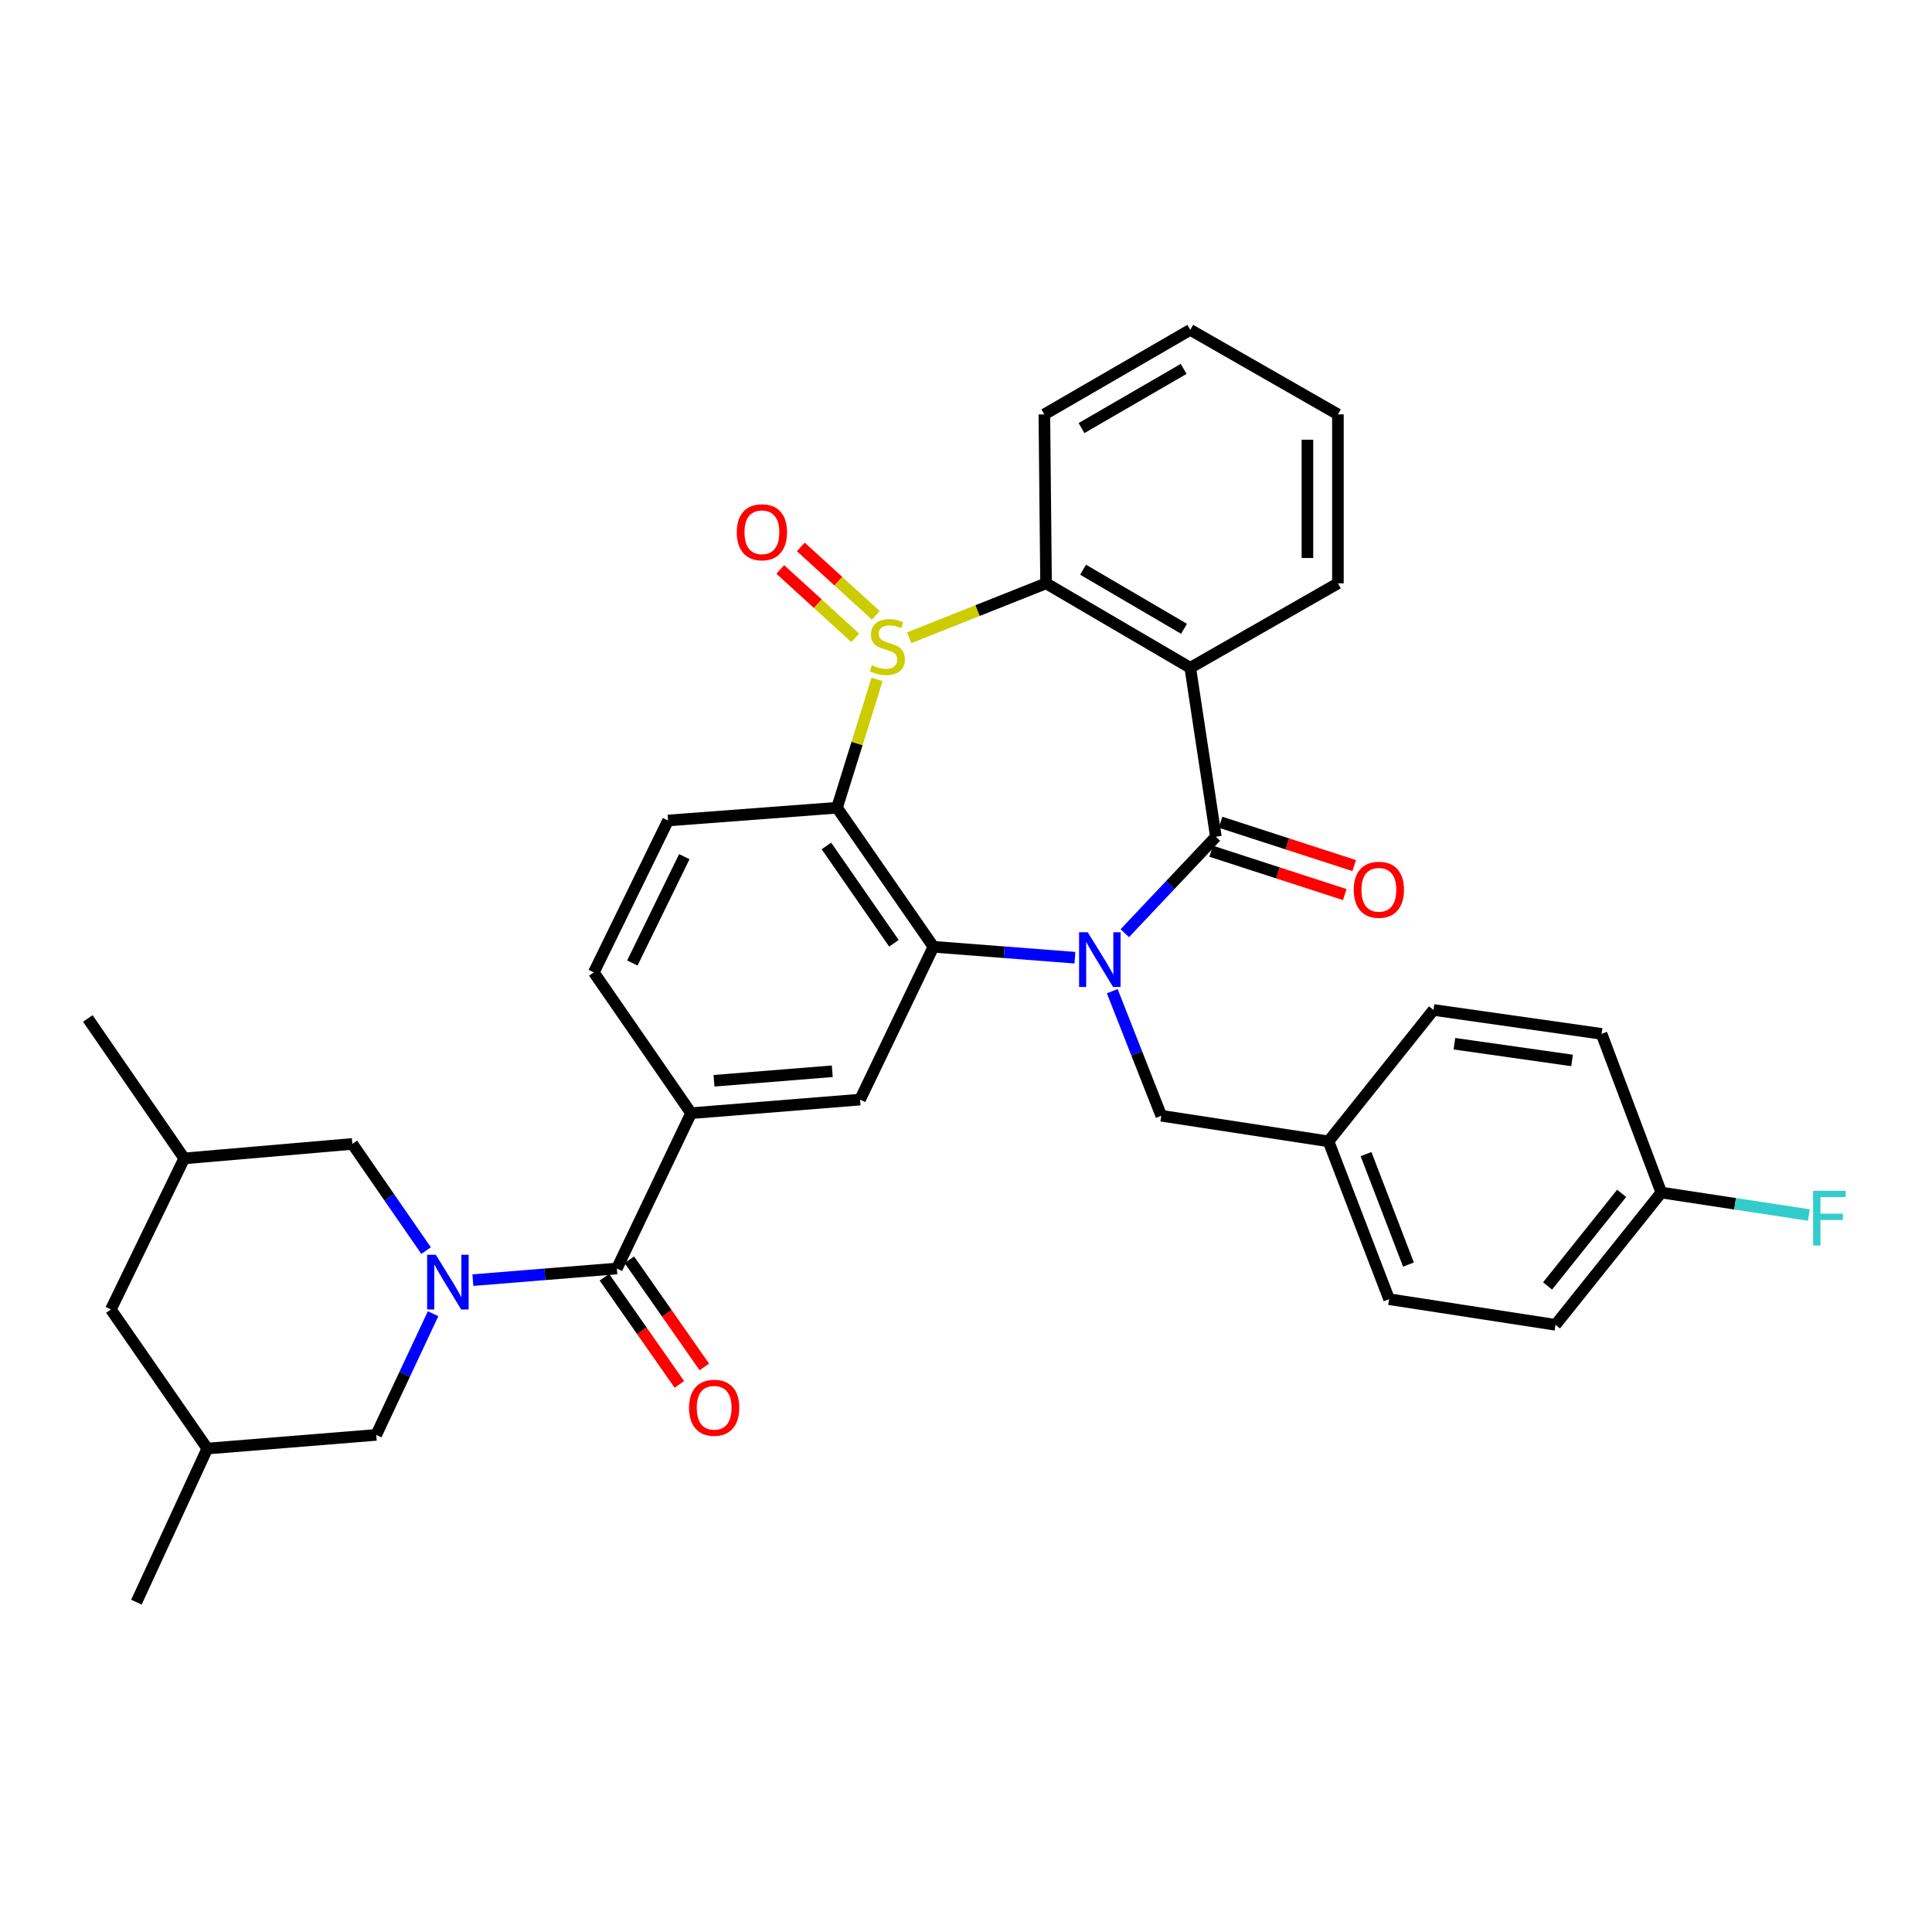 <?xml version='1.0' encoding='iso-8859-1'?>
<svg version='1.1' baseProfile='full'
              xmlns='http://www.w3.org/2000/svg'
                      xmlns:rdkit='http://www.rdkit.org/xml'
                      xmlns:xlink='http://www.w3.org/1999/xlink'
                  xml:space='preserve'
width='1000px' height='1000px' viewBox='0 0 1000 1000'>
<!-- END OF HEADER -->
<rect style='opacity:1.0;fill:#FFFFFF;stroke:none' width='1000' height='1000' x='0' y='0'> </rect>
<path class='bond-1' d='M 582.2,483.014 L 605.766,458.055' style='fill:none;fill-rule:evenodd;stroke:#0000FF;stroke-width:6px;stroke-linecap:butt;stroke-linejoin:miter;stroke-opacity:1' />
<path class='bond-1' d='M 605.766,458.055 L 629.332,433.096' style='fill:none;fill-rule:evenodd;stroke:#000000;stroke-width:6px;stroke-linecap:butt;stroke-linejoin:miter;stroke-opacity:1' />
<path class='bond-2' d='M 556.373,495.709 L 519.757,492.881' style='fill:none;fill-rule:evenodd;stroke:#0000FF;stroke-width:6px;stroke-linecap:butt;stroke-linejoin:miter;stroke-opacity:1' />
<path class='bond-2' d='M 519.757,492.881 L 483.141,490.053' style='fill:none;fill-rule:evenodd;stroke:#000000;stroke-width:6px;stroke-linecap:butt;stroke-linejoin:miter;stroke-opacity:1' />
<path class='bond-11' d='M 575.699,513.036 L 588.383,545.272' style='fill:none;fill-rule:evenodd;stroke:#0000FF;stroke-width:6px;stroke-linecap:butt;stroke-linejoin:miter;stroke-opacity:1' />
<path class='bond-11' d='M 588.383,545.272 L 601.068,577.508' style='fill:none;fill-rule:evenodd;stroke:#000000;stroke-width:6px;stroke-linecap:butt;stroke-linejoin:miter;stroke-opacity:1' />
<path class='bond-0' d='M 453.961,351.665 L 443.6,384.875' style='fill:none;fill-rule:evenodd;stroke:#CCCC00;stroke-width:6px;stroke-linecap:butt;stroke-linejoin:miter;stroke-opacity:1' />
<path class='bond-0' d='M 443.6,384.875 L 433.239,418.084' style='fill:none;fill-rule:evenodd;stroke:#000000;stroke-width:6px;stroke-linecap:butt;stroke-linejoin:miter;stroke-opacity:1' />
<path class='bond-12' d='M 453.323,318.491 L 433.907,300.791' style='fill:none;fill-rule:evenodd;stroke:#CCCC00;stroke-width:6px;stroke-linecap:butt;stroke-linejoin:miter;stroke-opacity:1' />
<path class='bond-12' d='M 433.907,300.791 L 414.491,283.092' style='fill:none;fill-rule:evenodd;stroke:#FF0000;stroke-width:6px;stroke-linecap:butt;stroke-linejoin:miter;stroke-opacity:1' />
<path class='bond-12' d='M 442.696,330.149 L 423.28,312.45' style='fill:none;fill-rule:evenodd;stroke:#CCCC00;stroke-width:6px;stroke-linecap:butt;stroke-linejoin:miter;stroke-opacity:1' />
<path class='bond-12' d='M 423.28,312.45 L 403.864,294.75' style='fill:none;fill-rule:evenodd;stroke:#FF0000;stroke-width:6px;stroke-linecap:butt;stroke-linejoin:miter;stroke-opacity:1' />
<path class='bond-34' d='M 470.576,330.11 L 506.007,316.023' style='fill:none;fill-rule:evenodd;stroke:#CCCC00;stroke-width:6px;stroke-linecap:butt;stroke-linejoin:miter;stroke-opacity:1' />
<path class='bond-34' d='M 506.007,316.023 L 541.439,301.936' style='fill:none;fill-rule:evenodd;stroke:#000000;stroke-width:6px;stroke-linecap:butt;stroke-linejoin:miter;stroke-opacity:1' />
<path class='bond-4' d='M 629.332,433.096 L 616.081,345.641' style='fill:none;fill-rule:evenodd;stroke:#000000;stroke-width:6px;stroke-linecap:butt;stroke-linejoin:miter;stroke-opacity:1' />
<path class='bond-15' d='M 626.898,440.599 L 661.474,451.816' style='fill:none;fill-rule:evenodd;stroke:#000000;stroke-width:6px;stroke-linecap:butt;stroke-linejoin:miter;stroke-opacity:1' />
<path class='bond-15' d='M 661.474,451.816 L 696.05,463.032' style='fill:none;fill-rule:evenodd;stroke:#FF0000;stroke-width:6px;stroke-linecap:butt;stroke-linejoin:miter;stroke-opacity:1' />
<path class='bond-15' d='M 631.765,425.594 L 666.342,436.81' style='fill:none;fill-rule:evenodd;stroke:#000000;stroke-width:6px;stroke-linecap:butt;stroke-linejoin:miter;stroke-opacity:1' />
<path class='bond-15' d='M 666.342,436.81 L 700.918,448.027' style='fill:none;fill-rule:evenodd;stroke:#FF0000;stroke-width:6px;stroke-linecap:butt;stroke-linejoin:miter;stroke-opacity:1' />
<path class='bond-3' d='M 483.141,490.053 L 433.239,418.084' style='fill:none;fill-rule:evenodd;stroke:#000000;stroke-width:6px;stroke-linecap:butt;stroke-linejoin:miter;stroke-opacity:1' />
<path class='bond-3' d='M 462.692,488.246 L 427.761,437.868' style='fill:none;fill-rule:evenodd;stroke:#000000;stroke-width:6px;stroke-linecap:butt;stroke-linejoin:miter;stroke-opacity:1' />
<path class='bond-8' d='M 483.141,490.053 L 445.167,569.147' style='fill:none;fill-rule:evenodd;stroke:#000000;stroke-width:6px;stroke-linecap:butt;stroke-linejoin:miter;stroke-opacity:1' />
<path class='bond-10' d='M 433.239,418.084 L 345.785,424.683' style='fill:none;fill-rule:evenodd;stroke:#000000;stroke-width:6px;stroke-linecap:butt;stroke-linejoin:miter;stroke-opacity:1' />
<path class='bond-6' d='M 616.081,345.641 L 541.439,301.936' style='fill:none;fill-rule:evenodd;stroke:#000000;stroke-width:6px;stroke-linecap:butt;stroke-linejoin:miter;stroke-opacity:1' />
<path class='bond-6' d='M 612.855,325.473 L 560.606,294.879' style='fill:none;fill-rule:evenodd;stroke:#000000;stroke-width:6px;stroke-linecap:butt;stroke-linejoin:miter;stroke-opacity:1' />
<path class='bond-22' d='M 616.081,345.641 L 692.502,301.936' style='fill:none;fill-rule:evenodd;stroke:#000000;stroke-width:6px;stroke-linecap:butt;stroke-linejoin:miter;stroke-opacity:1' />
<path class='bond-5' d='M 244.77,662.594 L 282.031,659.58' style='fill:none;fill-rule:evenodd;stroke:#0000FF;stroke-width:6px;stroke-linecap:butt;stroke-linejoin:miter;stroke-opacity:1' />
<path class='bond-5' d='M 282.031,659.58 L 319.291,656.567' style='fill:none;fill-rule:evenodd;stroke:#000000;stroke-width:6px;stroke-linecap:butt;stroke-linejoin:miter;stroke-opacity:1' />
<path class='bond-13' d='M 220.544,647.305 L 201.458,619.698' style='fill:none;fill-rule:evenodd;stroke:#0000FF;stroke-width:6px;stroke-linecap:butt;stroke-linejoin:miter;stroke-opacity:1' />
<path class='bond-13' d='M 201.458,619.698 L 182.373,592.091' style='fill:none;fill-rule:evenodd;stroke:#000000;stroke-width:6px;stroke-linecap:butt;stroke-linejoin:miter;stroke-opacity:1' />
<path class='bond-14' d='M 224.167,679.983 L 209.453,711.341' style='fill:none;fill-rule:evenodd;stroke:#0000FF;stroke-width:6px;stroke-linecap:butt;stroke-linejoin:miter;stroke-opacity:1' />
<path class='bond-14' d='M 209.453,711.341 L 194.739,742.699' style='fill:none;fill-rule:evenodd;stroke:#000000;stroke-width:6px;stroke-linecap:butt;stroke-linejoin:miter;stroke-opacity:1' />
<path class='bond-25' d='M 541.439,301.936 L 540.553,214.481' style='fill:none;fill-rule:evenodd;stroke:#000000;stroke-width:6px;stroke-linecap:butt;stroke-linejoin:miter;stroke-opacity:1' />
<path class='bond-7' d='M 319.291,656.567 L 357.721,576.185' style='fill:none;fill-rule:evenodd;stroke:#000000;stroke-width:6px;stroke-linecap:butt;stroke-linejoin:miter;stroke-opacity:1' />
<path class='bond-17' d='M 312.828,661.087 L 332.231,688.831' style='fill:none;fill-rule:evenodd;stroke:#000000;stroke-width:6px;stroke-linecap:butt;stroke-linejoin:miter;stroke-opacity:1' />
<path class='bond-17' d='M 332.231,688.831 L 351.634,716.575' style='fill:none;fill-rule:evenodd;stroke:#FF0000;stroke-width:6px;stroke-linecap:butt;stroke-linejoin:miter;stroke-opacity:1' />
<path class='bond-17' d='M 325.755,652.047 L 345.158,679.79' style='fill:none;fill-rule:evenodd;stroke:#000000;stroke-width:6px;stroke-linecap:butt;stroke-linejoin:miter;stroke-opacity:1' />
<path class='bond-17' d='M 345.158,679.79 L 364.561,707.534' style='fill:none;fill-rule:evenodd;stroke:#FF0000;stroke-width:6px;stroke-linecap:butt;stroke-linejoin:miter;stroke-opacity:1' />
<path class='bond-9' d='M 445.167,569.147 L 357.721,576.185' style='fill:none;fill-rule:evenodd;stroke:#000000;stroke-width:6px;stroke-linecap:butt;stroke-linejoin:miter;stroke-opacity:1' />
<path class='bond-9' d='M 430.785,554.479 L 369.572,559.405' style='fill:none;fill-rule:evenodd;stroke:#000000;stroke-width:6px;stroke-linecap:butt;stroke-linejoin:miter;stroke-opacity:1' />
<path class='bond-16' d='M 357.721,576.185 L 307.364,503.322' style='fill:none;fill-rule:evenodd;stroke:#000000;stroke-width:6px;stroke-linecap:butt;stroke-linejoin:miter;stroke-opacity:1' />
<path class='bond-36' d='M 345.785,424.683 L 307.364,503.322' style='fill:none;fill-rule:evenodd;stroke:#000000;stroke-width:6px;stroke-linecap:butt;stroke-linejoin:miter;stroke-opacity:1' />
<path class='bond-36' d='M 354.195,443.404 L 327.301,498.451' style='fill:none;fill-rule:evenodd;stroke:#000000;stroke-width:6px;stroke-linecap:butt;stroke-linejoin:miter;stroke-opacity:1' />
<path class='bond-20' d='M 601.068,577.508 L 687.629,590.768' style='fill:none;fill-rule:evenodd;stroke:#000000;stroke-width:6px;stroke-linecap:butt;stroke-linejoin:miter;stroke-opacity:1' />
<path class='bond-18' d='M 182.373,592.091 L 95.356,599.593' style='fill:none;fill-rule:evenodd;stroke:#000000;stroke-width:6px;stroke-linecap:butt;stroke-linejoin:miter;stroke-opacity:1' />
<path class='bond-19' d='M 194.739,742.699 L 107.301,749.771' style='fill:none;fill-rule:evenodd;stroke:#000000;stroke-width:6px;stroke-linecap:butt;stroke-linejoin:miter;stroke-opacity:1' />
<path class='bond-30' d='M 95.356,599.593 L 45.455,527.159' style='fill:none;fill-rule:evenodd;stroke:#000000;stroke-width:6px;stroke-linecap:butt;stroke-linejoin:miter;stroke-opacity:1' />
<path class='bond-38' d='M 95.356,599.593 L 57.382,677.784' style='fill:none;fill-rule:evenodd;stroke:#000000;stroke-width:6px;stroke-linecap:butt;stroke-linejoin:miter;stroke-opacity:1' />
<path class='bond-21' d='M 107.301,749.771 L 57.382,677.784' style='fill:none;fill-rule:evenodd;stroke:#000000;stroke-width:6px;stroke-linecap:butt;stroke-linejoin:miter;stroke-opacity:1' />
<path class='bond-31' d='M 107.301,749.771 L 70.607,829.268' style='fill:none;fill-rule:evenodd;stroke:#000000;stroke-width:6px;stroke-linecap:butt;stroke-linejoin:miter;stroke-opacity:1' />
<path class='bond-26' d='M 687.629,590.768 L 741.974,522.751' style='fill:none;fill-rule:evenodd;stroke:#000000;stroke-width:6px;stroke-linecap:butt;stroke-linejoin:miter;stroke-opacity:1' />
<path class='bond-27' d='M 687.629,590.768 L 718.995,672.456' style='fill:none;fill-rule:evenodd;stroke:#000000;stroke-width:6px;stroke-linecap:butt;stroke-linejoin:miter;stroke-opacity:1' />
<path class='bond-27' d='M 707.061,597.366 L 729.017,654.548' style='fill:none;fill-rule:evenodd;stroke:#000000;stroke-width:6px;stroke-linecap:butt;stroke-linejoin:miter;stroke-opacity:1' />
<path class='bond-32' d='M 692.502,301.936 L 692.502,214.481' style='fill:none;fill-rule:evenodd;stroke:#000000;stroke-width:6px;stroke-linecap:butt;stroke-linejoin:miter;stroke-opacity:1' />
<path class='bond-32' d='M 676.727,288.818 L 676.727,227.599' style='fill:none;fill-rule:evenodd;stroke:#000000;stroke-width:6px;stroke-linecap:butt;stroke-linejoin:miter;stroke-opacity:1' />
<path class='bond-23' d='M 859.892,617.261 L 805.127,685.725' style='fill:none;fill-rule:evenodd;stroke:#000000;stroke-width:6px;stroke-linecap:butt;stroke-linejoin:miter;stroke-opacity:1' />
<path class='bond-23' d='M 839.359,617.676 L 801.023,665.601' style='fill:none;fill-rule:evenodd;stroke:#000000;stroke-width:6px;stroke-linecap:butt;stroke-linejoin:miter;stroke-opacity:1' />
<path class='bond-24' d='M 859.892,617.261 L 898.082,623.078' style='fill:none;fill-rule:evenodd;stroke:#000000;stroke-width:6px;stroke-linecap:butt;stroke-linejoin:miter;stroke-opacity:1' />
<path class='bond-24' d='M 898.082,623.078 L 936.271,628.894' style='fill:none;fill-rule:evenodd;stroke:#33CCCC;stroke-width:6px;stroke-linecap:butt;stroke-linejoin:miter;stroke-opacity:1' />
<path class='bond-35' d='M 859.892,617.261 L 828.964,535.126' style='fill:none;fill-rule:evenodd;stroke:#000000;stroke-width:6px;stroke-linecap:butt;stroke-linejoin:miter;stroke-opacity:1' />
<path class='bond-37' d='M 540.553,214.481 L 616.081,170.732' style='fill:none;fill-rule:evenodd;stroke:#000000;stroke-width:6px;stroke-linecap:butt;stroke-linejoin:miter;stroke-opacity:1' />
<path class='bond-37' d='M 559.789,221.569 L 612.659,190.944' style='fill:none;fill-rule:evenodd;stroke:#000000;stroke-width:6px;stroke-linecap:butt;stroke-linejoin:miter;stroke-opacity:1' />
<path class='bond-28' d='M 741.974,522.751 L 828.964,535.126' style='fill:none;fill-rule:evenodd;stroke:#000000;stroke-width:6px;stroke-linecap:butt;stroke-linejoin:miter;stroke-opacity:1' />
<path class='bond-28' d='M 752.801,540.225 L 813.694,548.887' style='fill:none;fill-rule:evenodd;stroke:#000000;stroke-width:6px;stroke-linecap:butt;stroke-linejoin:miter;stroke-opacity:1' />
<path class='bond-29' d='M 718.995,672.456 L 805.127,685.725' style='fill:none;fill-rule:evenodd;stroke:#000000;stroke-width:6px;stroke-linecap:butt;stroke-linejoin:miter;stroke-opacity:1' />
<path class='bond-33' d='M 692.502,214.481 L 616.081,170.732' style='fill:none;fill-rule:evenodd;stroke:#000000;stroke-width:6px;stroke-linecap:butt;stroke-linejoin:miter;stroke-opacity:1' />
<path  class='atom-0' d='M 563.013 482.545
L 572.293 497.545
Q 573.213 499.025, 574.693 501.705
Q 576.173 504.385, 576.253 504.545
L 576.253 482.545
L 580.013 482.545
L 580.013 510.865
L 576.133 510.865
L 566.173 494.465
Q 565.013 492.545, 563.773 490.345
Q 562.573 488.145, 562.213 487.465
L 562.213 510.865
L 558.533 510.865
L 558.533 482.545
L 563.013 482.545
' fill='#0000FF'/>
<path  class='atom-1' d='M 451.286 344.319
Q 451.606 344.439, 452.926 344.999
Q 454.246 345.559, 455.686 345.919
Q 457.166 346.239, 458.606 346.239
Q 461.286 346.239, 462.846 344.959
Q 464.406 343.639, 464.406 341.359
Q 464.406 339.799, 463.606 338.839
Q 462.846 337.879, 461.646 337.359
Q 460.446 336.839, 458.446 336.239
Q 455.926 335.479, 454.406 334.759
Q 452.926 334.039, 451.846 332.519
Q 450.806 330.999, 450.806 328.439
Q 450.806 324.879, 453.206 322.679
Q 455.646 320.479, 460.446 320.479
Q 463.726 320.479, 467.446 322.039
L 466.526 325.119
Q 463.126 323.719, 460.566 323.719
Q 457.806 323.719, 456.286 324.879
Q 454.766 325.999, 454.806 327.959
Q 454.806 329.479, 455.566 330.399
Q 456.366 331.319, 457.486 331.839
Q 458.646 332.359, 460.566 332.959
Q 463.126 333.759, 464.646 334.559
Q 466.166 335.359, 467.246 336.999
Q 468.366 338.599, 468.366 341.359
Q 468.366 345.279, 465.726 347.399
Q 463.126 349.479, 458.766 349.479
Q 456.246 349.479, 454.326 348.919
Q 452.446 348.399, 450.206 347.479
L 451.286 344.319
' fill='#CCCC00'/>
<path  class='atom-6' d='M 225.576 649.479
L 234.856 664.479
Q 235.776 665.959, 237.256 668.639
Q 238.736 671.319, 238.816 671.479
L 238.816 649.479
L 242.576 649.479
L 242.576 677.799
L 238.696 677.799
L 228.736 661.399
Q 227.576 659.479, 226.336 657.279
Q 225.136 655.079, 224.776 654.399
L 224.776 677.799
L 221.096 677.799
L 221.096 649.479
L 225.576 649.479
' fill='#0000FF'/>
<path  class='atom-13' d='M 381.363 275.496
Q 381.363 268.696, 384.723 264.896
Q 388.083 261.096, 394.363 261.096
Q 400.643 261.096, 404.003 264.896
Q 407.363 268.696, 407.363 275.496
Q 407.363 282.376, 403.963 286.296
Q 400.563 290.176, 394.363 290.176
Q 388.123 290.176, 384.723 286.296
Q 381.363 282.416, 381.363 275.496
M 394.363 286.976
Q 398.683 286.976, 401.003 284.096
Q 403.363 281.176, 403.363 275.496
Q 403.363 269.936, 401.003 267.136
Q 398.683 264.296, 394.363 264.296
Q 390.043 264.296, 387.683 267.096
Q 385.363 269.896, 385.363 275.496
Q 385.363 281.216, 387.683 284.096
Q 390.043 286.976, 394.363 286.976
' fill='#FF0000'/>
<path  class='atom-16' d='M 700.702 460.546
Q 700.702 453.746, 704.062 449.946
Q 707.422 446.146, 713.702 446.146
Q 719.982 446.146, 723.342 449.946
Q 726.702 453.746, 726.702 460.546
Q 726.702 467.426, 723.302 471.346
Q 719.902 475.226, 713.702 475.226
Q 707.462 475.226, 704.062 471.346
Q 700.702 467.466, 700.702 460.546
M 713.702 472.026
Q 718.022 472.026, 720.342 469.146
Q 722.702 466.226, 722.702 460.546
Q 722.702 454.986, 720.342 452.186
Q 718.022 449.346, 713.702 449.346
Q 709.382 449.346, 707.022 452.146
Q 704.702 454.946, 704.702 460.546
Q 704.702 466.266, 707.022 469.146
Q 709.382 472.026, 713.702 472.026
' fill='#FF0000'/>
<path  class='atom-18' d='M 356.649 728.651
Q 356.649 721.851, 360.009 718.051
Q 363.369 714.251, 369.649 714.251
Q 375.929 714.251, 379.289 718.051
Q 382.649 721.851, 382.649 728.651
Q 382.649 735.531, 379.249 739.451
Q 375.849 743.331, 369.649 743.331
Q 363.409 743.331, 360.009 739.451
Q 356.649 735.571, 356.649 728.651
M 369.649 740.131
Q 373.969 740.131, 376.289 737.251
Q 378.649 734.331, 378.649 728.651
Q 378.649 723.091, 376.289 720.291
Q 373.969 717.451, 369.649 717.451
Q 365.329 717.451, 362.969 720.251
Q 360.649 723.051, 360.649 728.651
Q 360.649 734.371, 362.969 737.251
Q 365.329 740.131, 369.649 740.131
' fill='#FF0000'/>
<path  class='atom-25' d='M 938.471 616.352
L 955.311 616.352
L 955.311 619.592
L 942.271 619.592
L 942.271 628.192
L 953.871 628.192
L 953.871 631.472
L 942.271 631.472
L 942.271 644.672
L 938.471 644.672
L 938.471 616.352
' fill='#33CCCC'/>
</svg>
